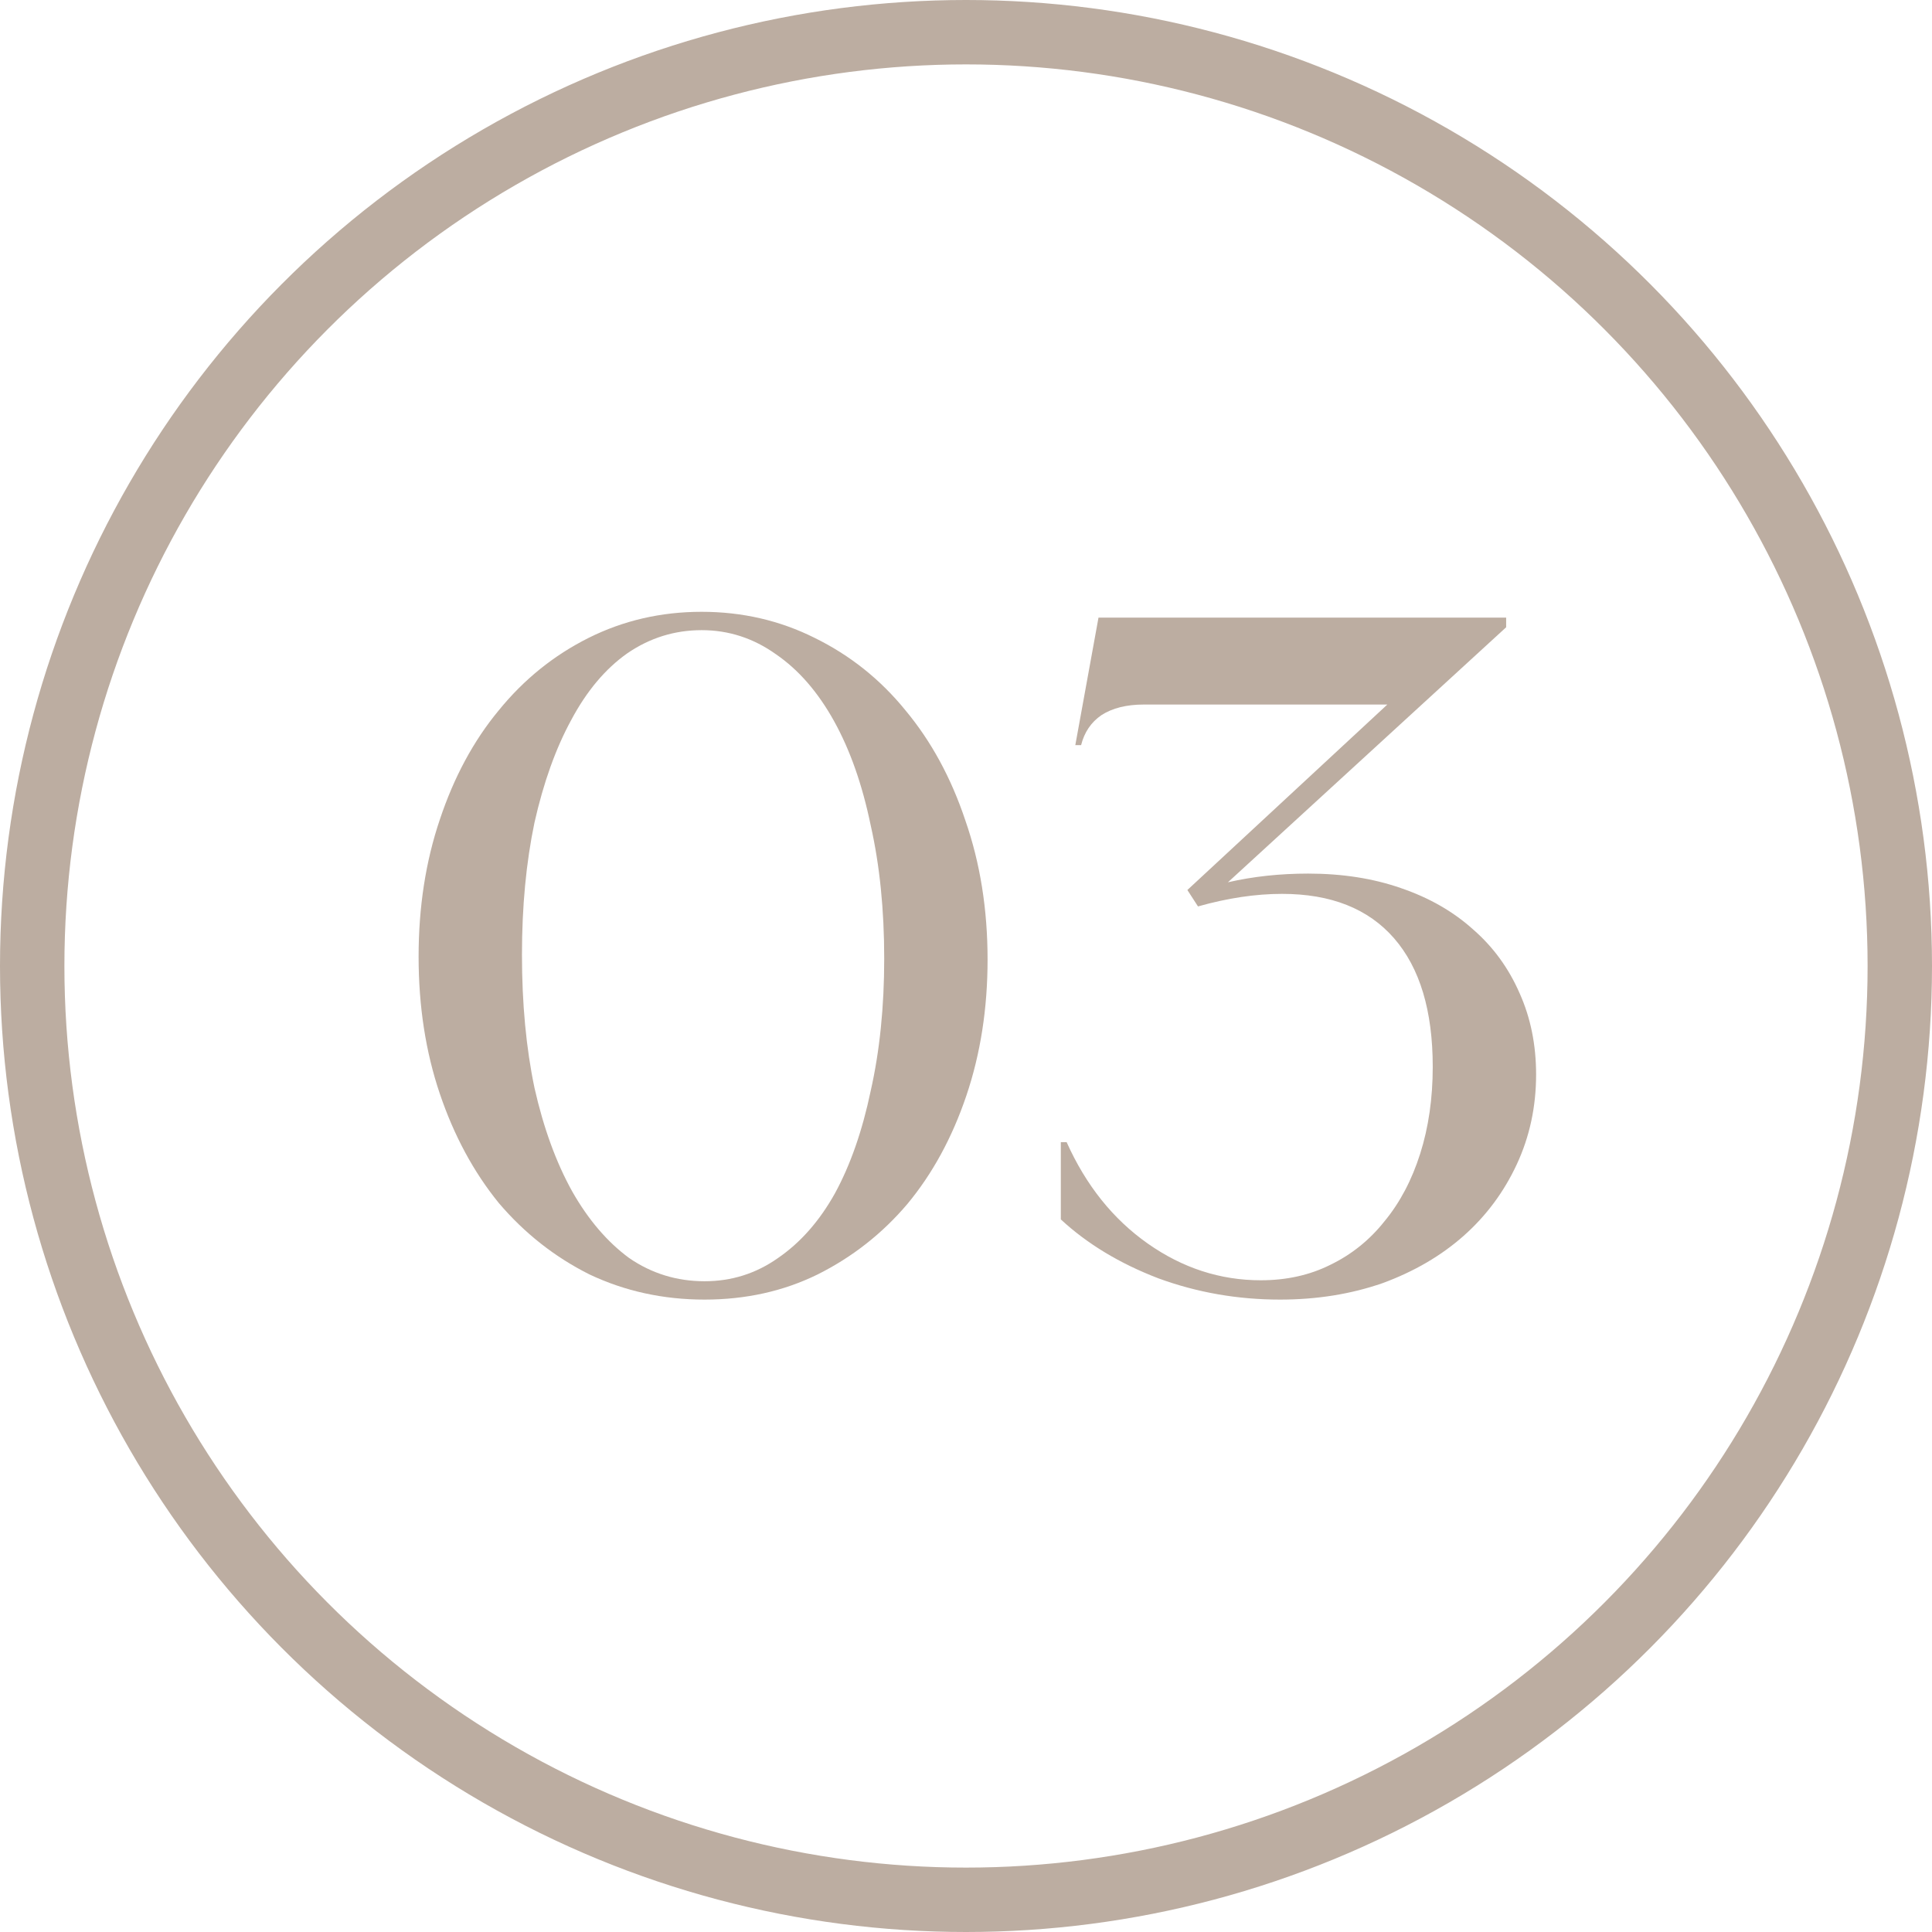 <svg width="60" height="60" viewBox="0 0 60 60" fill="none" xmlns="http://www.w3.org/2000/svg">
<circle cx="30" cy="30" r="29" stroke="#BCADA1" stroke-width="2"/>
<path d="M43.085 21.88H35.525C34.985 21.88 34.545 21.99 34.205 22.21C33.885 22.43 33.675 22.74 33.575 23.14H33.395L34.115 19.18H46.775V19.48L38.135 27.4C38.915 27.22 39.745 27.13 40.625 27.13C41.685 27.13 42.645 27.28 43.505 27.58C44.385 27.88 45.135 28.31 45.755 28.87C46.375 29.41 46.855 30.07 47.195 30.85C47.535 31.61 47.705 32.45 47.705 33.37C47.705 34.37 47.505 35.3 47.105 36.16C46.705 37.02 46.155 37.76 45.455 38.38C44.755 39 43.915 39.49 42.935 39.85C41.955 40.19 40.895 40.36 39.755 40.36C38.435 40.36 37.175 40.14 35.975 39.7C34.775 39.24 33.765 38.63 32.945 37.87V35.47H33.125C33.725 36.81 34.565 37.86 35.645 38.62C36.725 39.38 37.895 39.76 39.155 39.76C39.955 39.76 40.675 39.6 41.315 39.28C41.975 38.96 42.535 38.51 42.995 37.93C43.475 37.35 43.845 36.65 44.105 35.83C44.365 35.01 44.495 34.11 44.495 33.13C44.495 31.39 44.095 30.06 43.295 29.14C42.495 28.22 41.335 27.76 39.815 27.76C38.995 27.76 38.125 27.89 37.205 28.15L36.875 27.64L43.085 21.88Z" fill="#BCADA1"/>
<path d="M21.79 19C23.05 19 24.22 19.27 25.3 19.81C26.4 20.35 27.34 21.1 28.12 22.06C28.92 23.02 29.54 24.16 29.98 25.48C30.44 26.8 30.67 28.24 30.67 29.8C30.67 31.32 30.45 32.73 30.01 34.03C29.57 35.33 28.96 36.45 28.18 37.39C27.4 38.31 26.47 39.04 25.39 39.58C24.33 40.1 23.16 40.36 21.88 40.36C20.6 40.36 19.41 40.1 18.31 39.58C17.23 39.04 16.29 38.3 15.49 37.36C14.71 36.4 14.1 35.27 13.66 33.97C13.22 32.67 13 31.25 13 29.71C13 28.17 13.22 26.75 13.66 25.45C14.1 24.13 14.71 23 15.49 22.06C16.27 21.1 17.2 20.35 18.28 19.81C19.36 19.27 20.53 19 21.79 19ZM21.79 19.57C20.95 19.57 20.18 19.81 19.48 20.29C18.8 20.77 18.22 21.46 17.74 22.36C17.26 23.24 16.88 24.3 16.6 25.54C16.34 26.78 16.21 28.15 16.21 29.65C16.21 31.17 16.34 32.55 16.6 33.79C16.88 35.03 17.27 36.1 17.77 37C18.27 37.88 18.86 38.57 19.54 39.07C20.24 39.55 21.02 39.79 21.88 39.79C22.72 39.79 23.48 39.55 24.16 39.07C24.86 38.59 25.45 37.92 25.93 37.06C26.41 36.18 26.78 35.12 27.04 33.88C27.32 32.64 27.46 31.27 27.46 29.77C27.46 28.25 27.32 26.87 27.04 25.63C26.78 24.37 26.4 23.29 25.9 22.39C25.4 21.49 24.8 20.8 24.1 20.32C23.4 19.82 22.63 19.57 21.79 19.57Z" fill="#BCADA1"/>
</svg>
